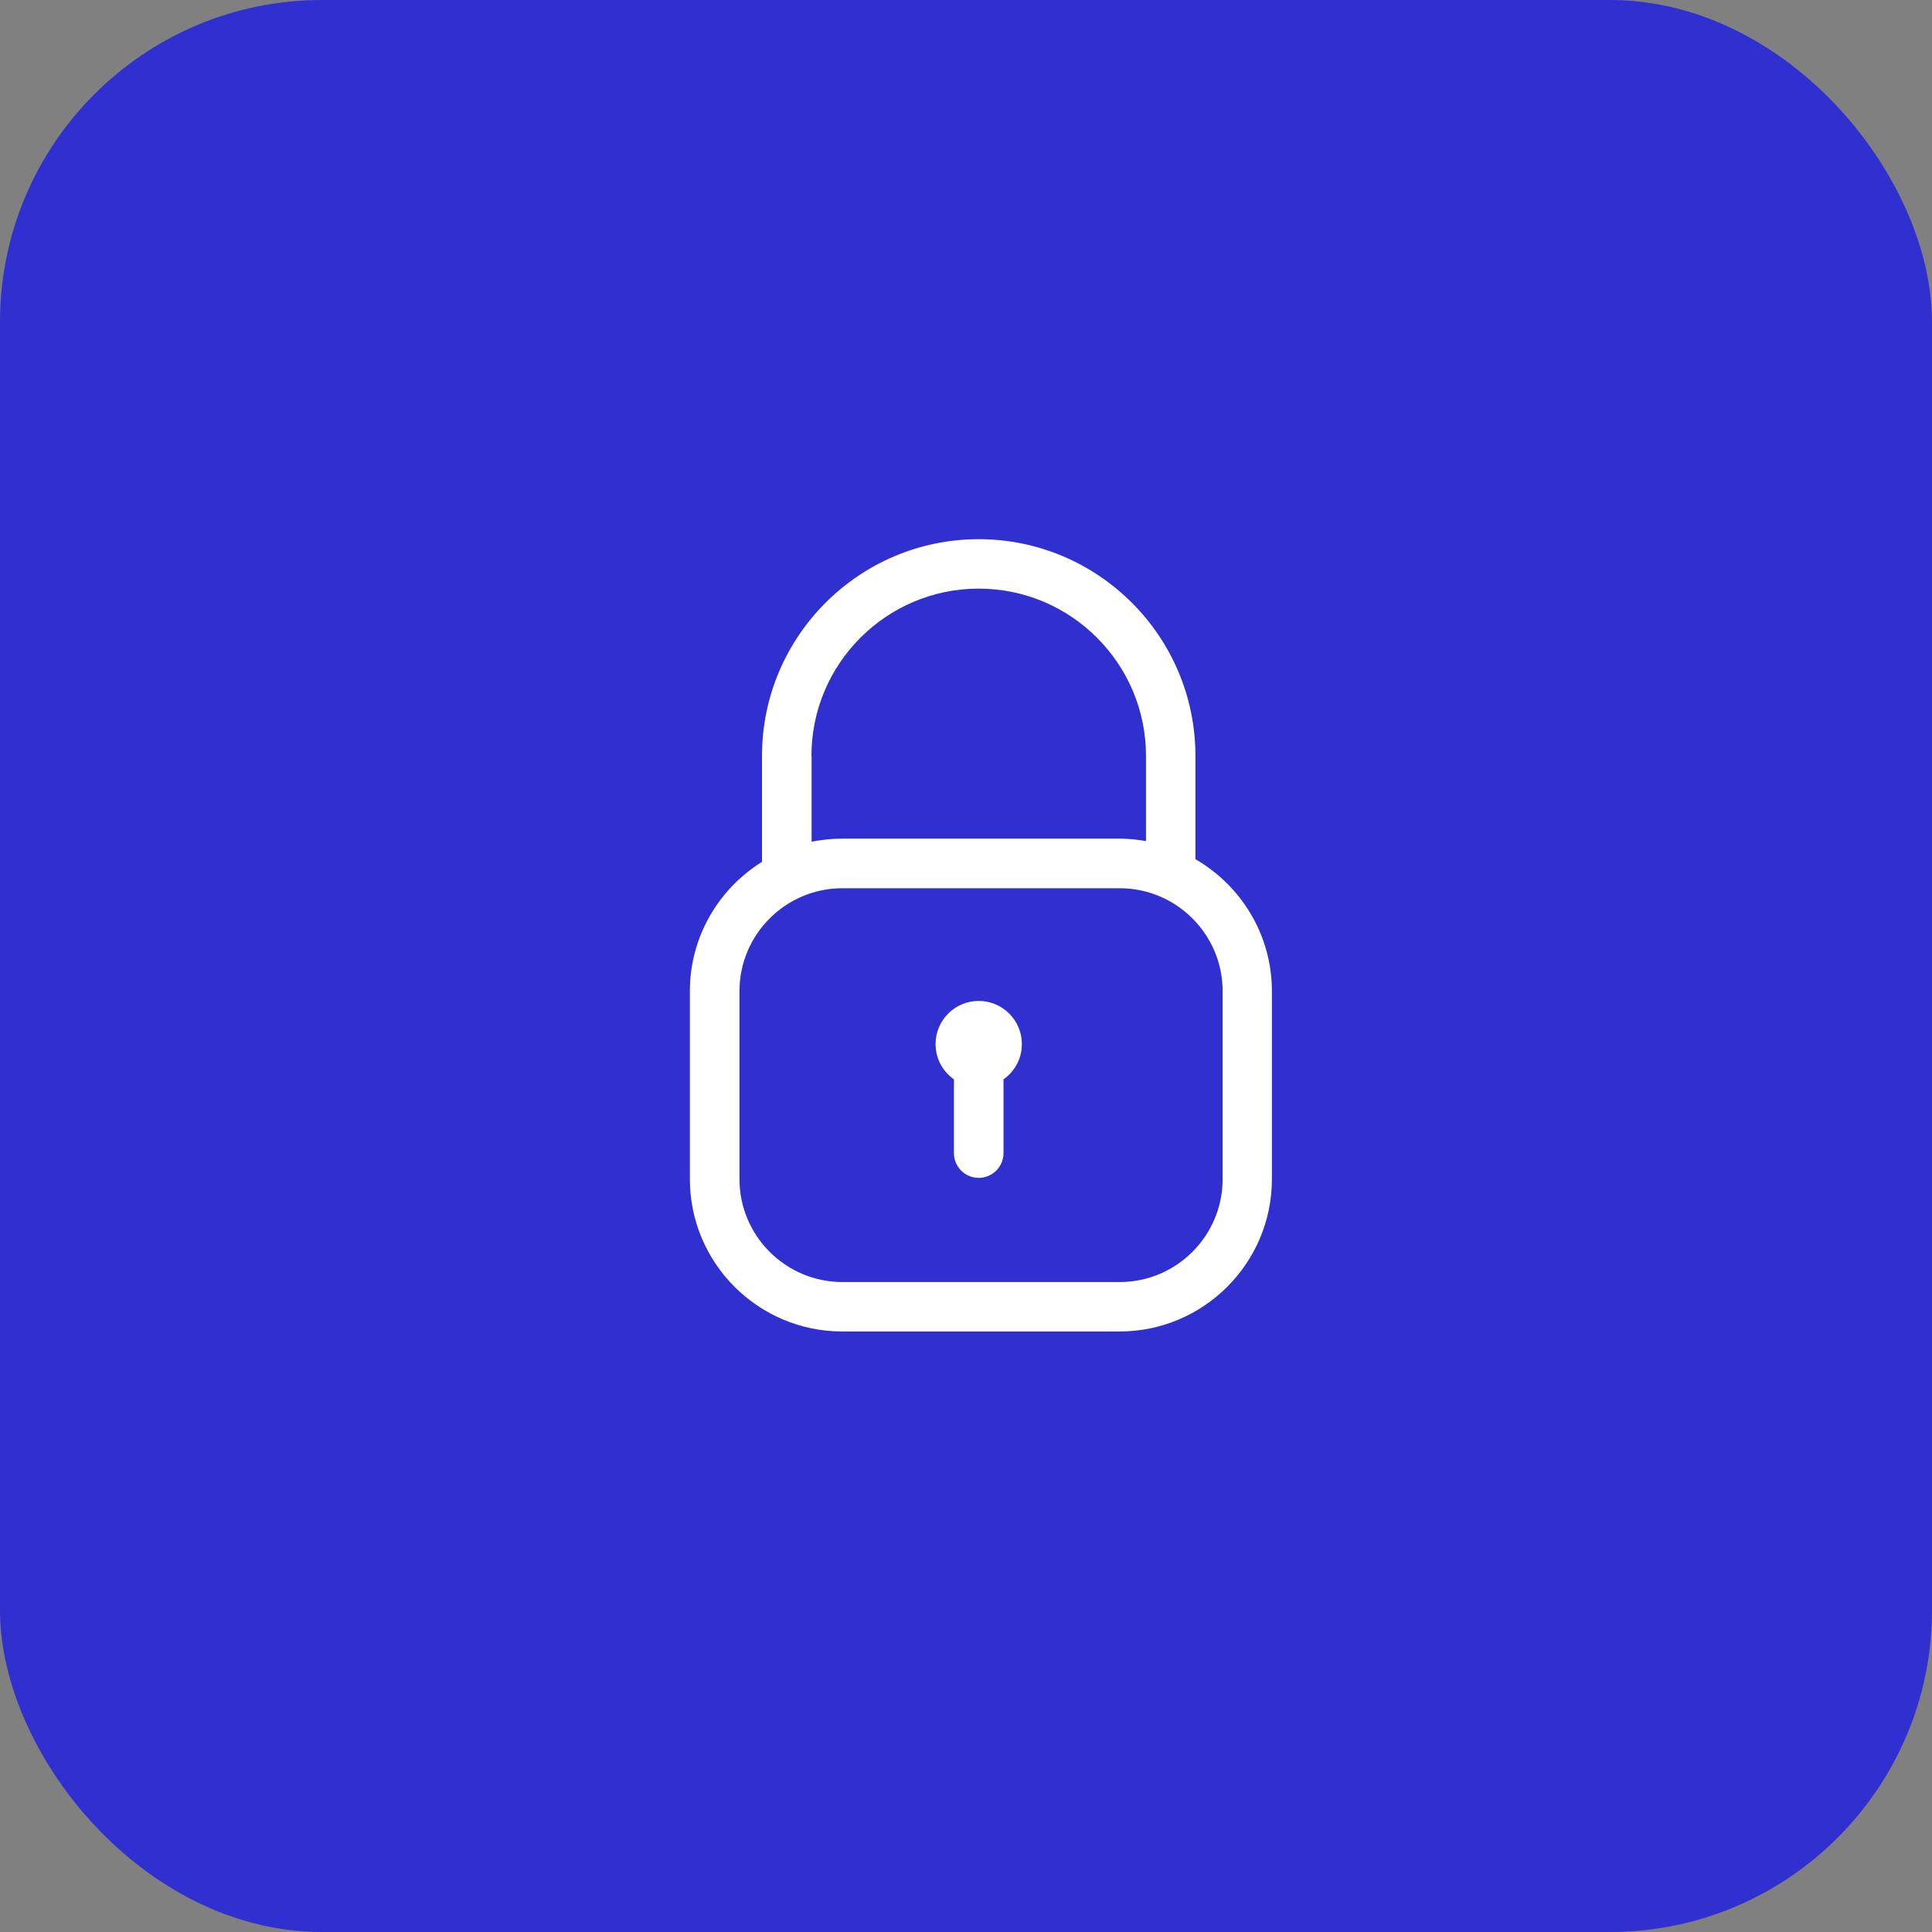 <?xml version="1.0" encoding="UTF-8"?>
<svg id="final" xmlns="http://www.w3.org/2000/svg" viewBox="0 0 120 120">
  <rect x="0" y="0" width="120" height="120" fill="#808080" stroke="none"/>
  <defs>
    <style>
      .cls-1 {
        fill: #3030d1;
      }

      .cls-2 {
        fill: #fff;
      }
    </style>
  </defs>
  <rect class="cls-1" width="120" height="120" rx="20" ry="20"/>
  <g>
    <path class="cls-2" d="M74.25,53.36v-6.41c0-7.42-6.04-13.46-13.46-13.46s-13.46,6.04-13.46,13.46v6.58c-2.68,1.67-4.48,4.64-4.48,8.03v11.68c0,5.22,4.25,9.46,9.46,9.46h17.23c5.22,0,9.46-4.25,9.46-9.46v-11.68c0-3.5-1.92-6.56-4.76-8.2ZM50.4,46.95c0-5.73,4.66-10.39,10.39-10.39s10.39,4.66,10.39,10.39v5.29c-.53-.09-1.07-.15-1.63-.15h-17.23c-.65,0-1.29.07-1.91.19v-5.34ZM75.94,73.24c0,3.52-2.87,6.39-6.39,6.39h-17.23c-3.52,0-6.39-2.87-6.39-6.39v-11.68c0-3.52,2.87-6.39,6.39-6.39h17.23c3.52,0,6.39,2.87,6.39,6.39v11.68Z"/>
    <path class="cls-2" d="M60.79,62.17c-1.48,0-2.68,1.2-2.68,2.68,0,.91.45,1.7,1.14,2.19v4.58c0,.85.69,1.54,1.54,1.54s1.54-.69,1.54-1.54v-4.58c.69-.49,1.14-1.28,1.14-2.19,0-1.48-1.2-2.68-2.68-2.68Z"/>
  </g>
</svg>